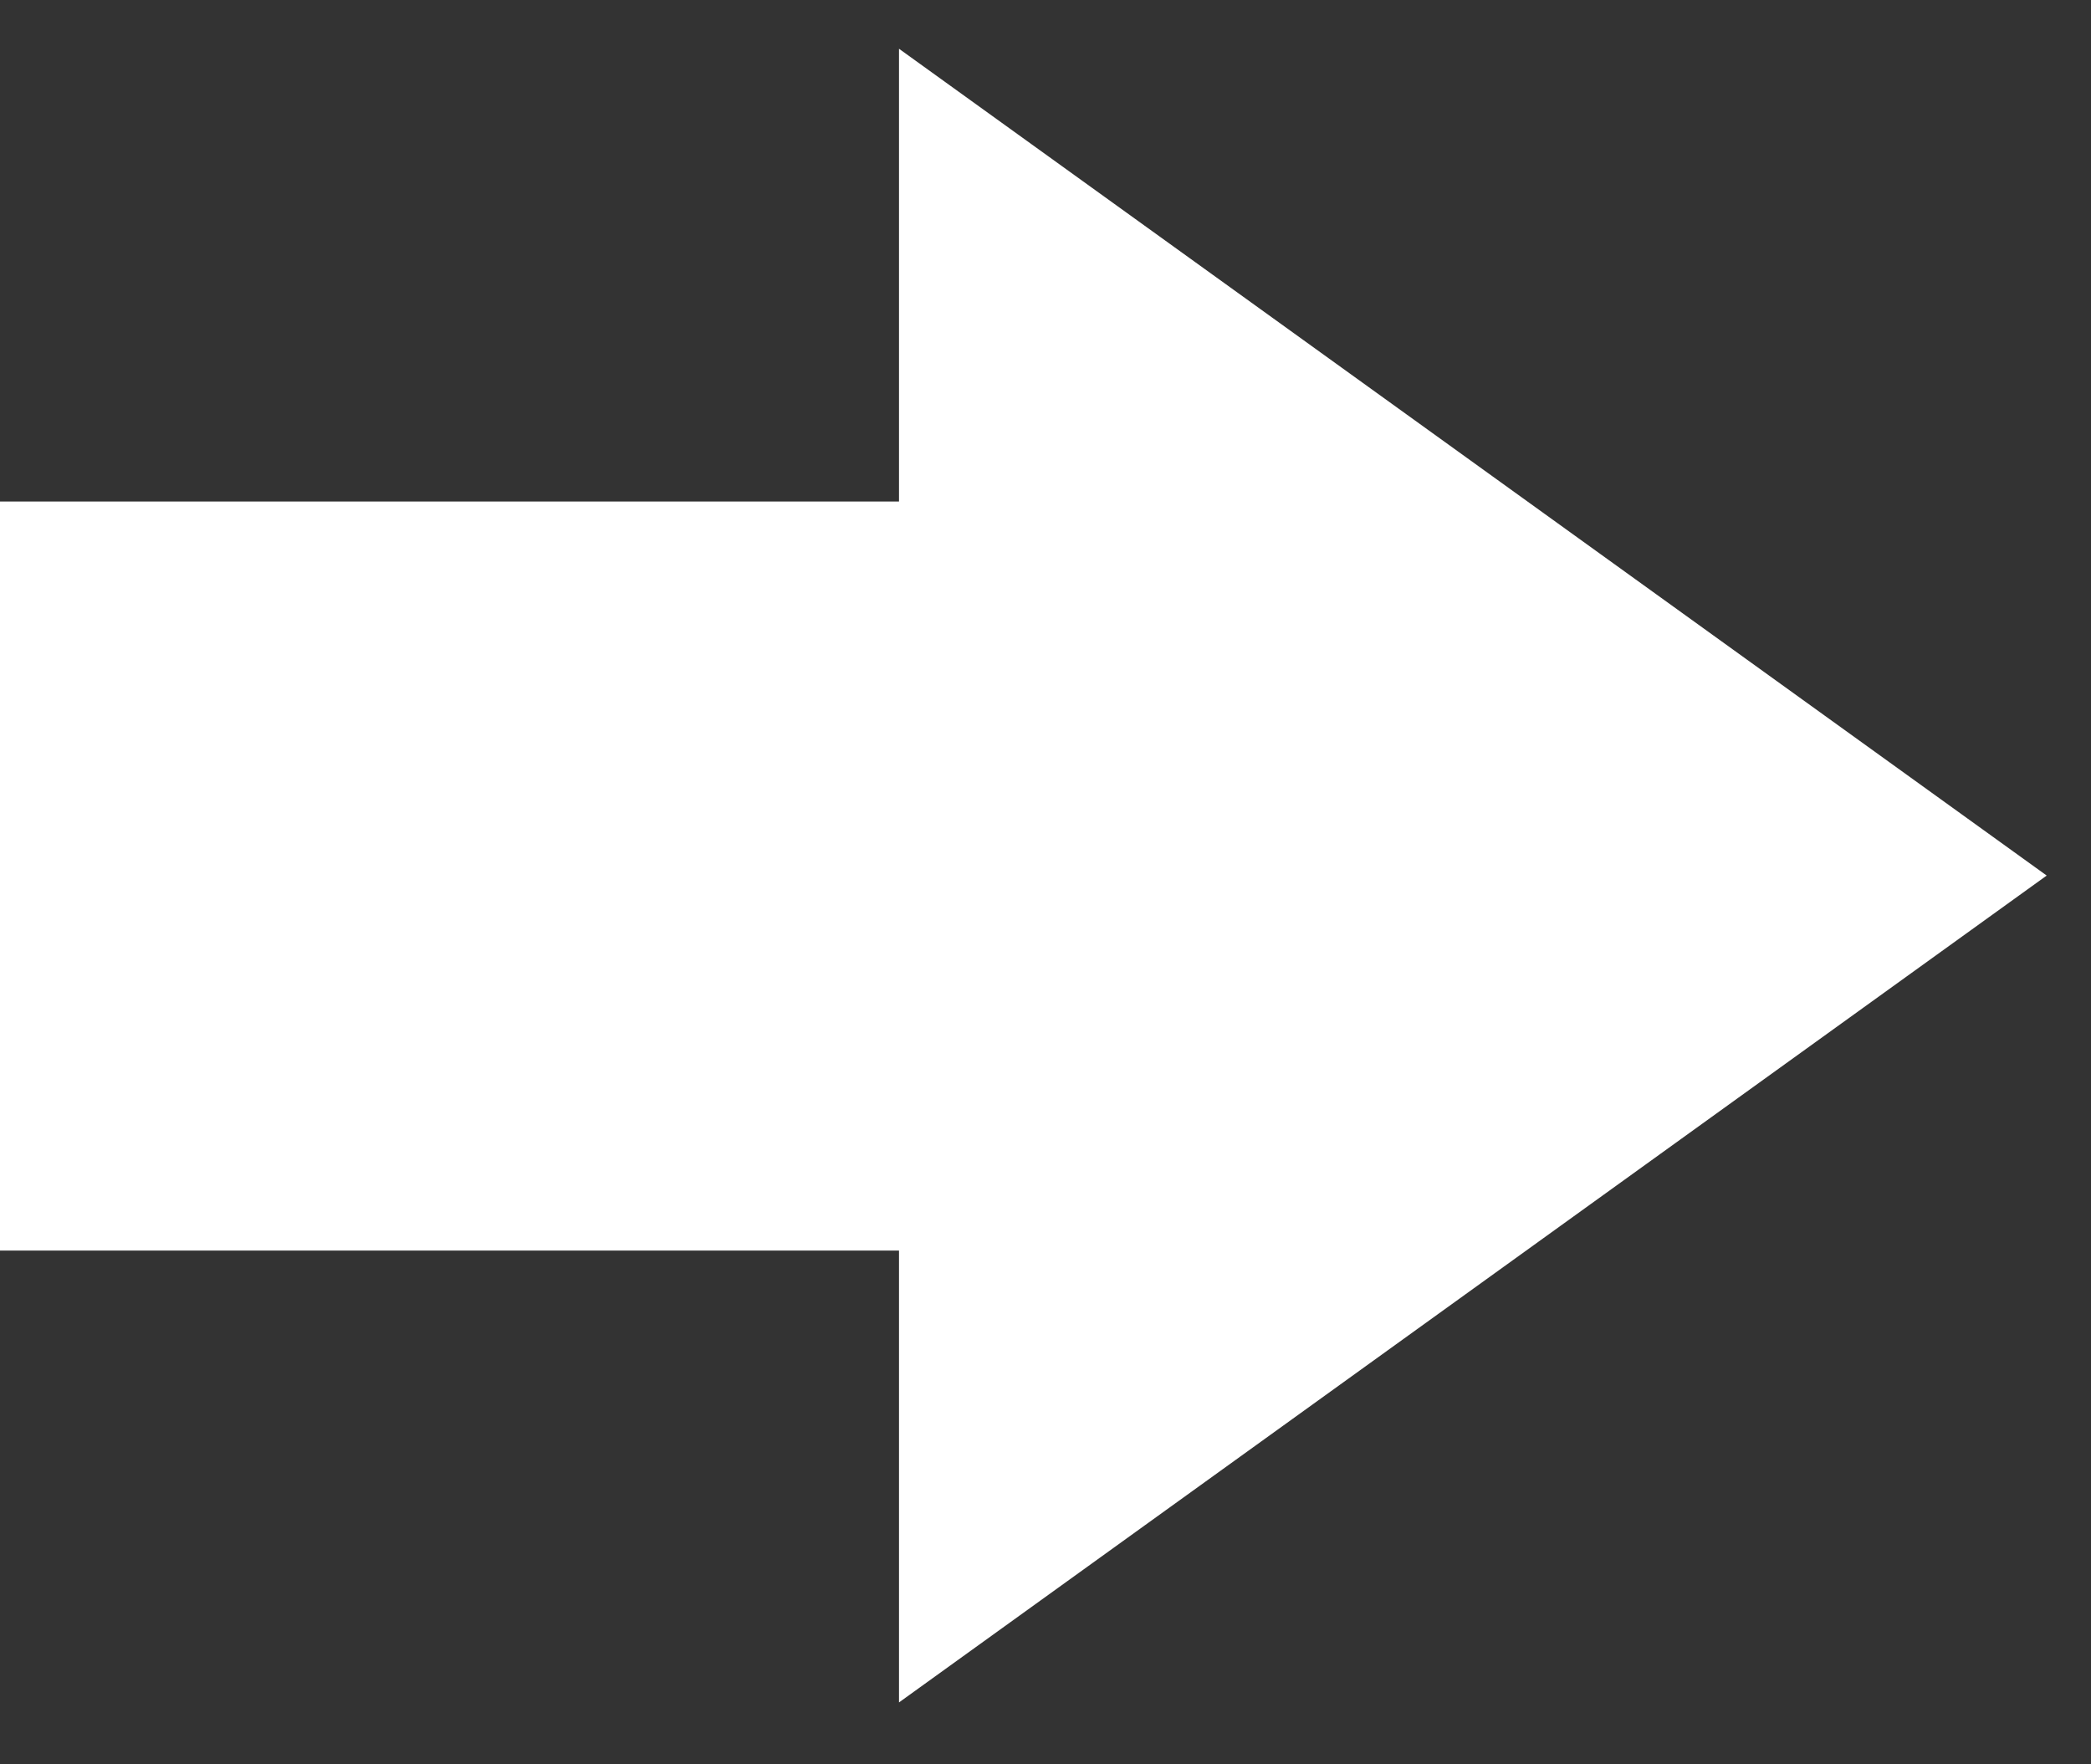 <svg width="32" height="27" viewBox="0 0 32 27" fill="none" xmlns="http://www.w3.org/2000/svg">
<rect x="0" y="0" width="32" height="27" fill="#333333" stroke="none"/>
<path d="M31.322 13.399L13.758 0.746V26.053L31.322 13.399Z" fill="white"/>
<path d="M16.344 7.675H0V19.138H16.344V7.675Z" fill="white"/>
</svg>

